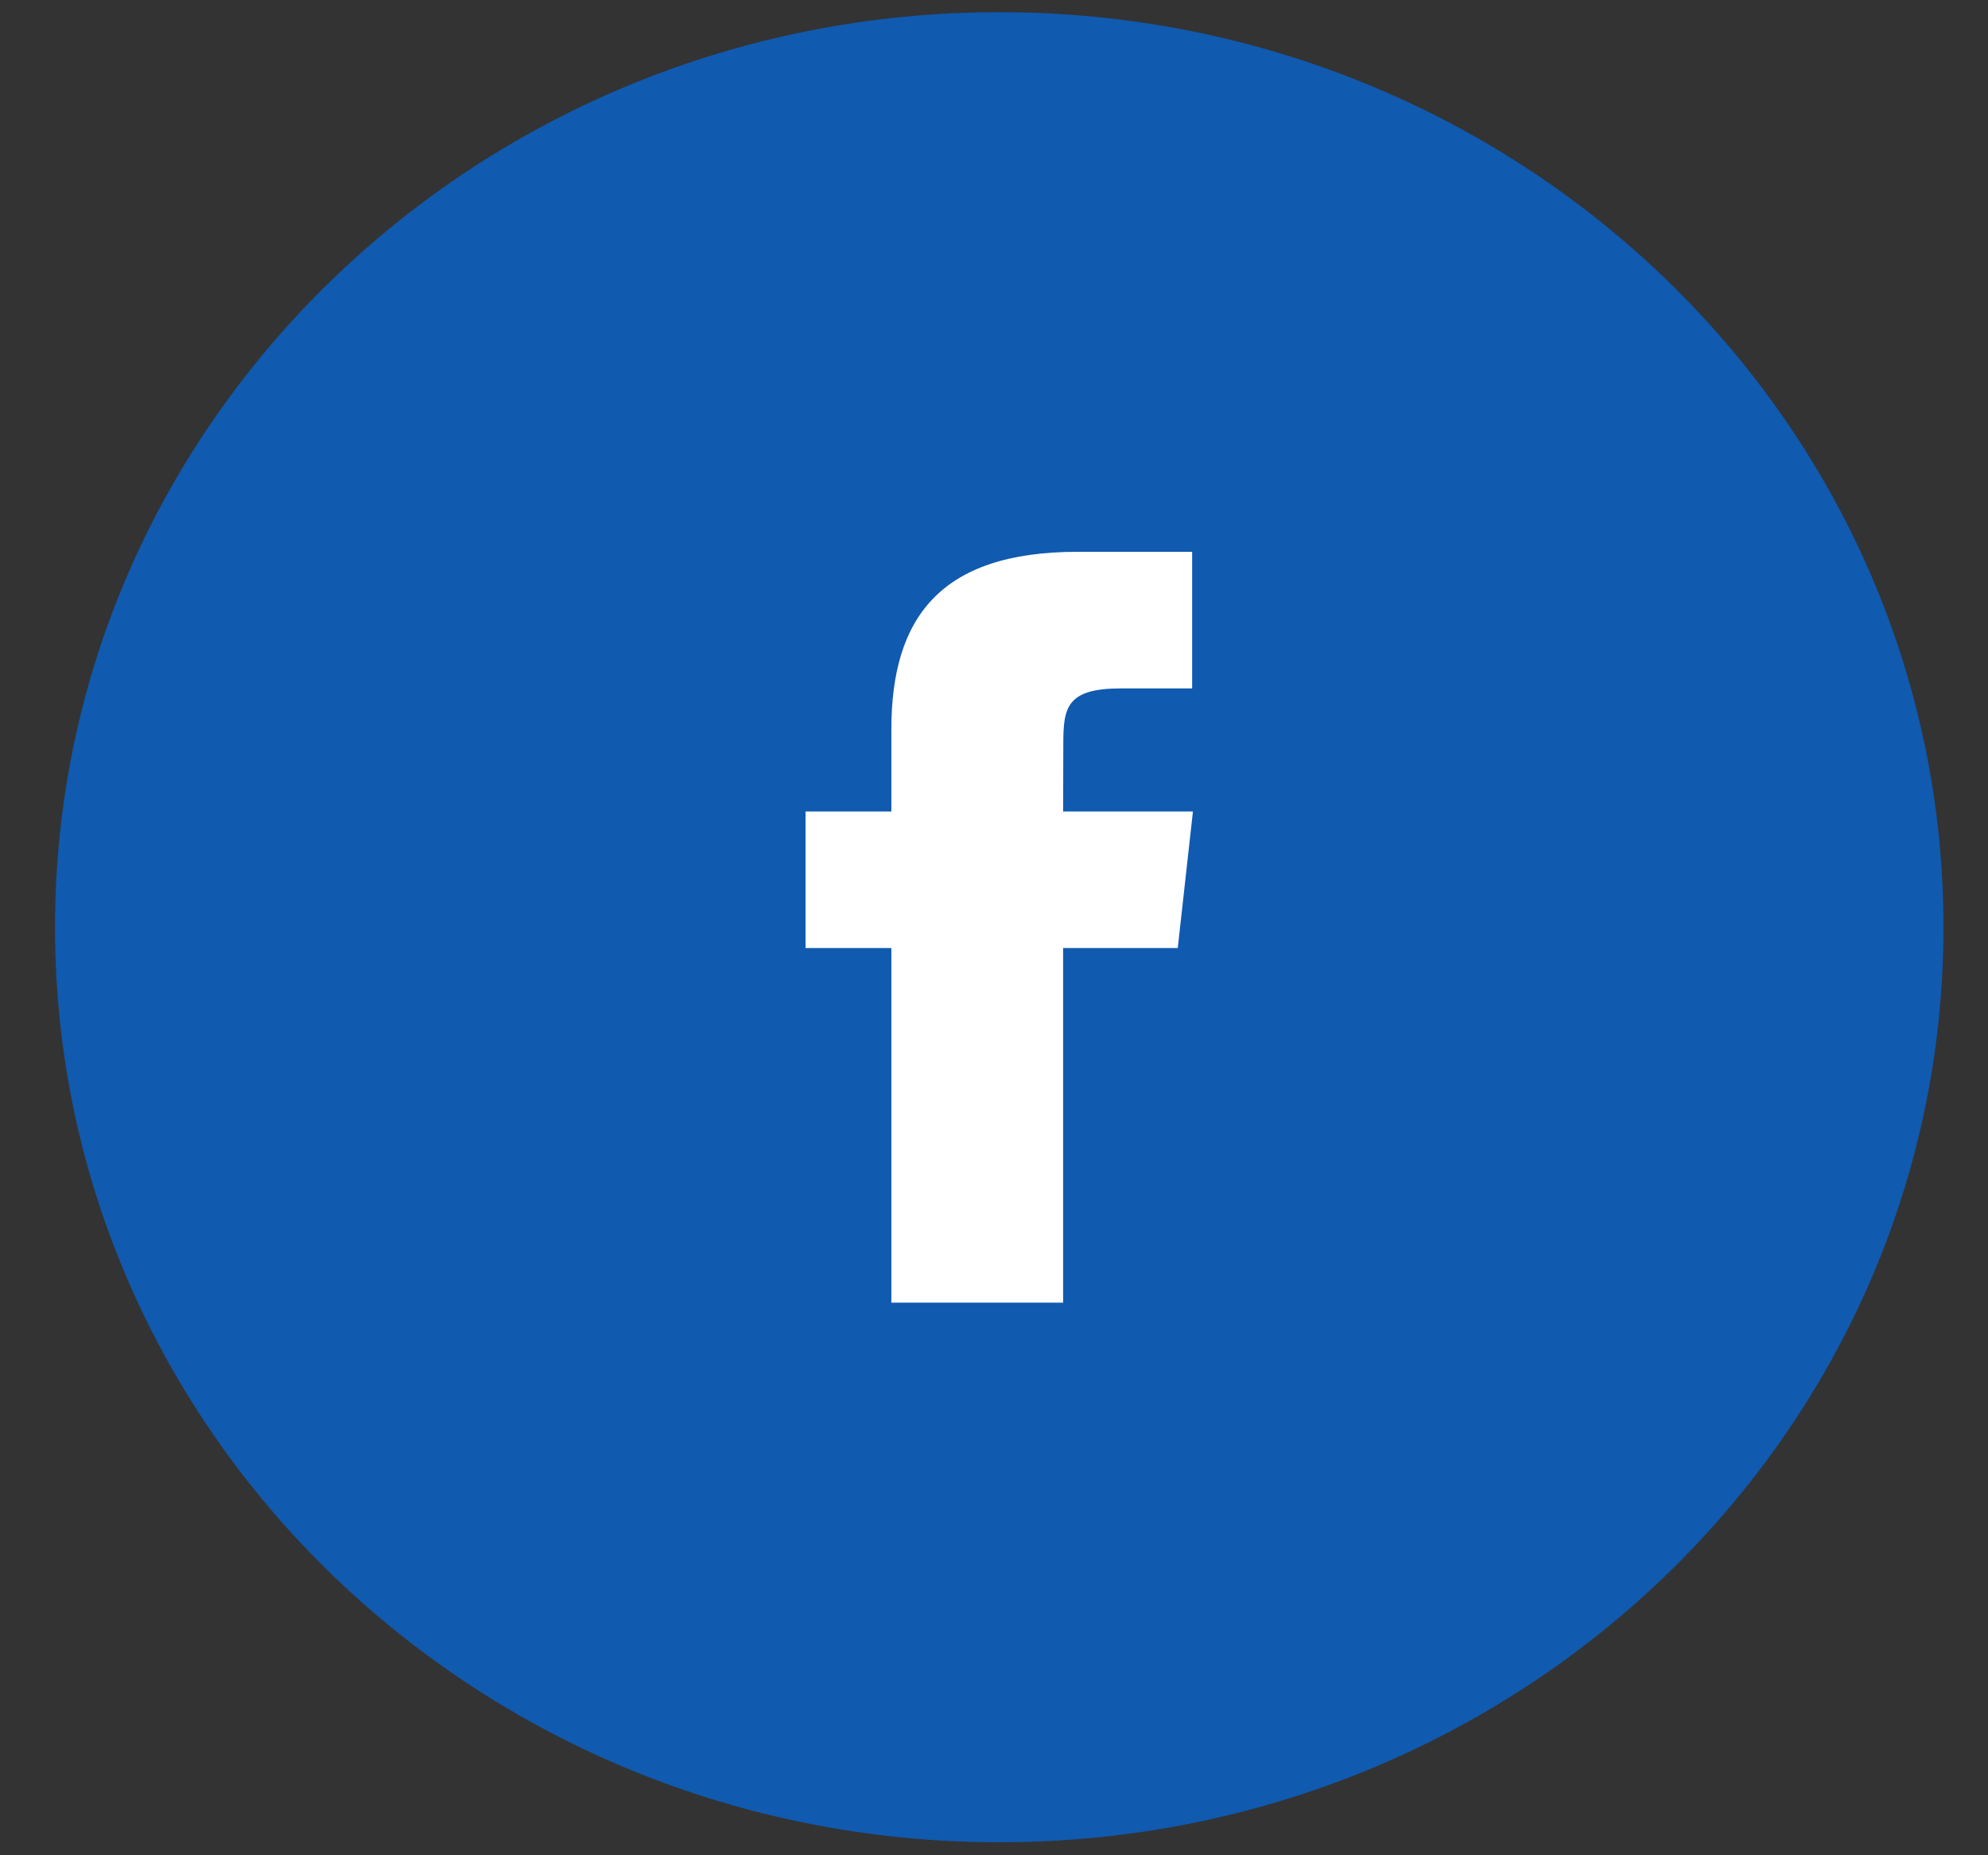 <svg width="30" height="28" viewBox="0 0 30 28" fill="none" xmlns="http://www.w3.org/2000/svg">
<rect x="0" y="0" width="30" height="28" fill="#333333" stroke="none"/>
<path d="M15.079 27.804C22.949 27.804 29.328 21.621 29.328 13.994C29.328 6.367 22.949 0.184 15.079 0.184C7.21 0.184 0.83 6.367 0.83 13.994C0.83 21.621 7.21 27.804 15.079 27.804Z" fill="#105AB0"/>
<path d="M16.043 19.66H13.451V14.308H12.156V12.247H13.451V11.01C13.451 9.329 14.183 8.328 16.261 8.328H17.99V10.39H16.909C16.1 10.39 16.046 10.678 16.046 11.216L16.043 12.247H18.002L17.773 14.308H16.043V19.66Z" fill="white"/>
</svg>
